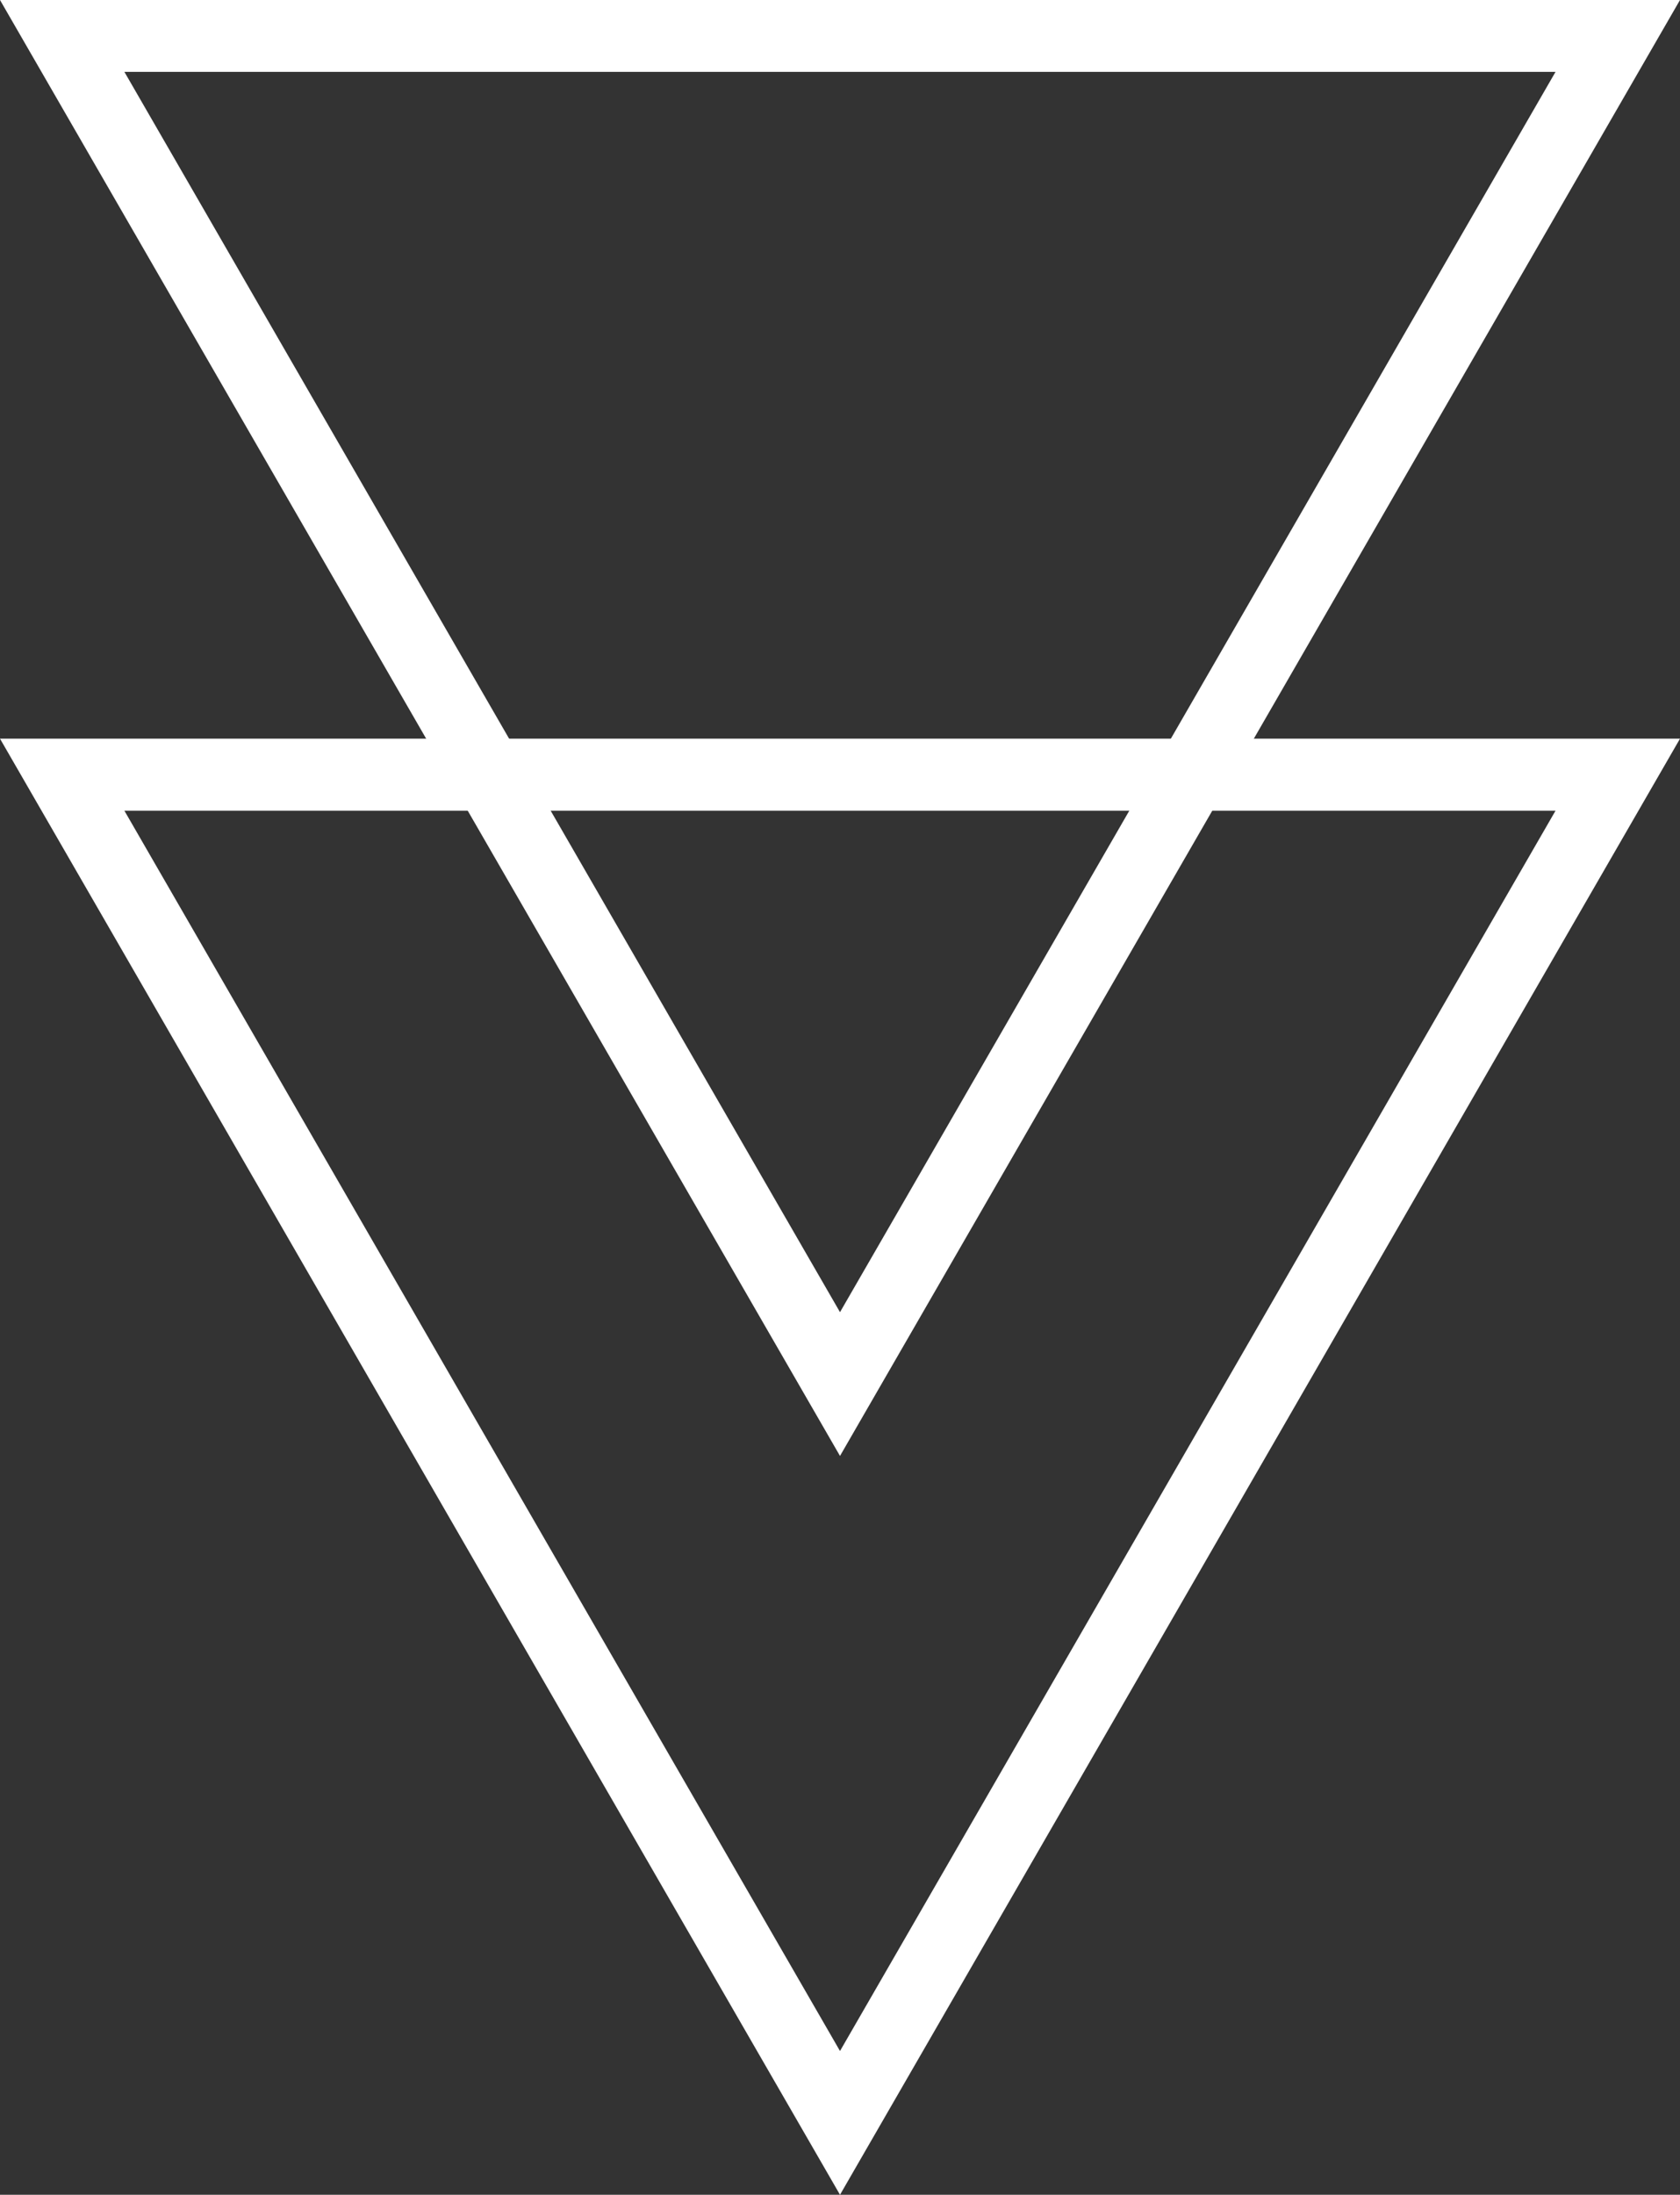 <svg xmlns="http://www.w3.org/2000/svg" id="Groupe_73" data-name="Groupe 73" width="42.472" height="55.446" viewBox="0 0 42.472 55.446"><rect x="0" y="0" width="42.472" height="55.446" fill="#333333" stroke="none"/><path id="Trac&#xE9;_12" data-name="Trac&#xE9; 12" d="M3.145,1.816h36.18L21.236,33.149ZM0,0,21.236,36.781,42.472,0Z" fill="#fff"></path><path id="Trac&#xE9;_13" data-name="Trac&#xE9; 13" d="M3.145,42.92h36.18L21.236,74.253ZM0,41.1,21.236,77.885,42.472,41.1Z" transform="translate(0 -22.439)" fill="#fff"></path></svg>